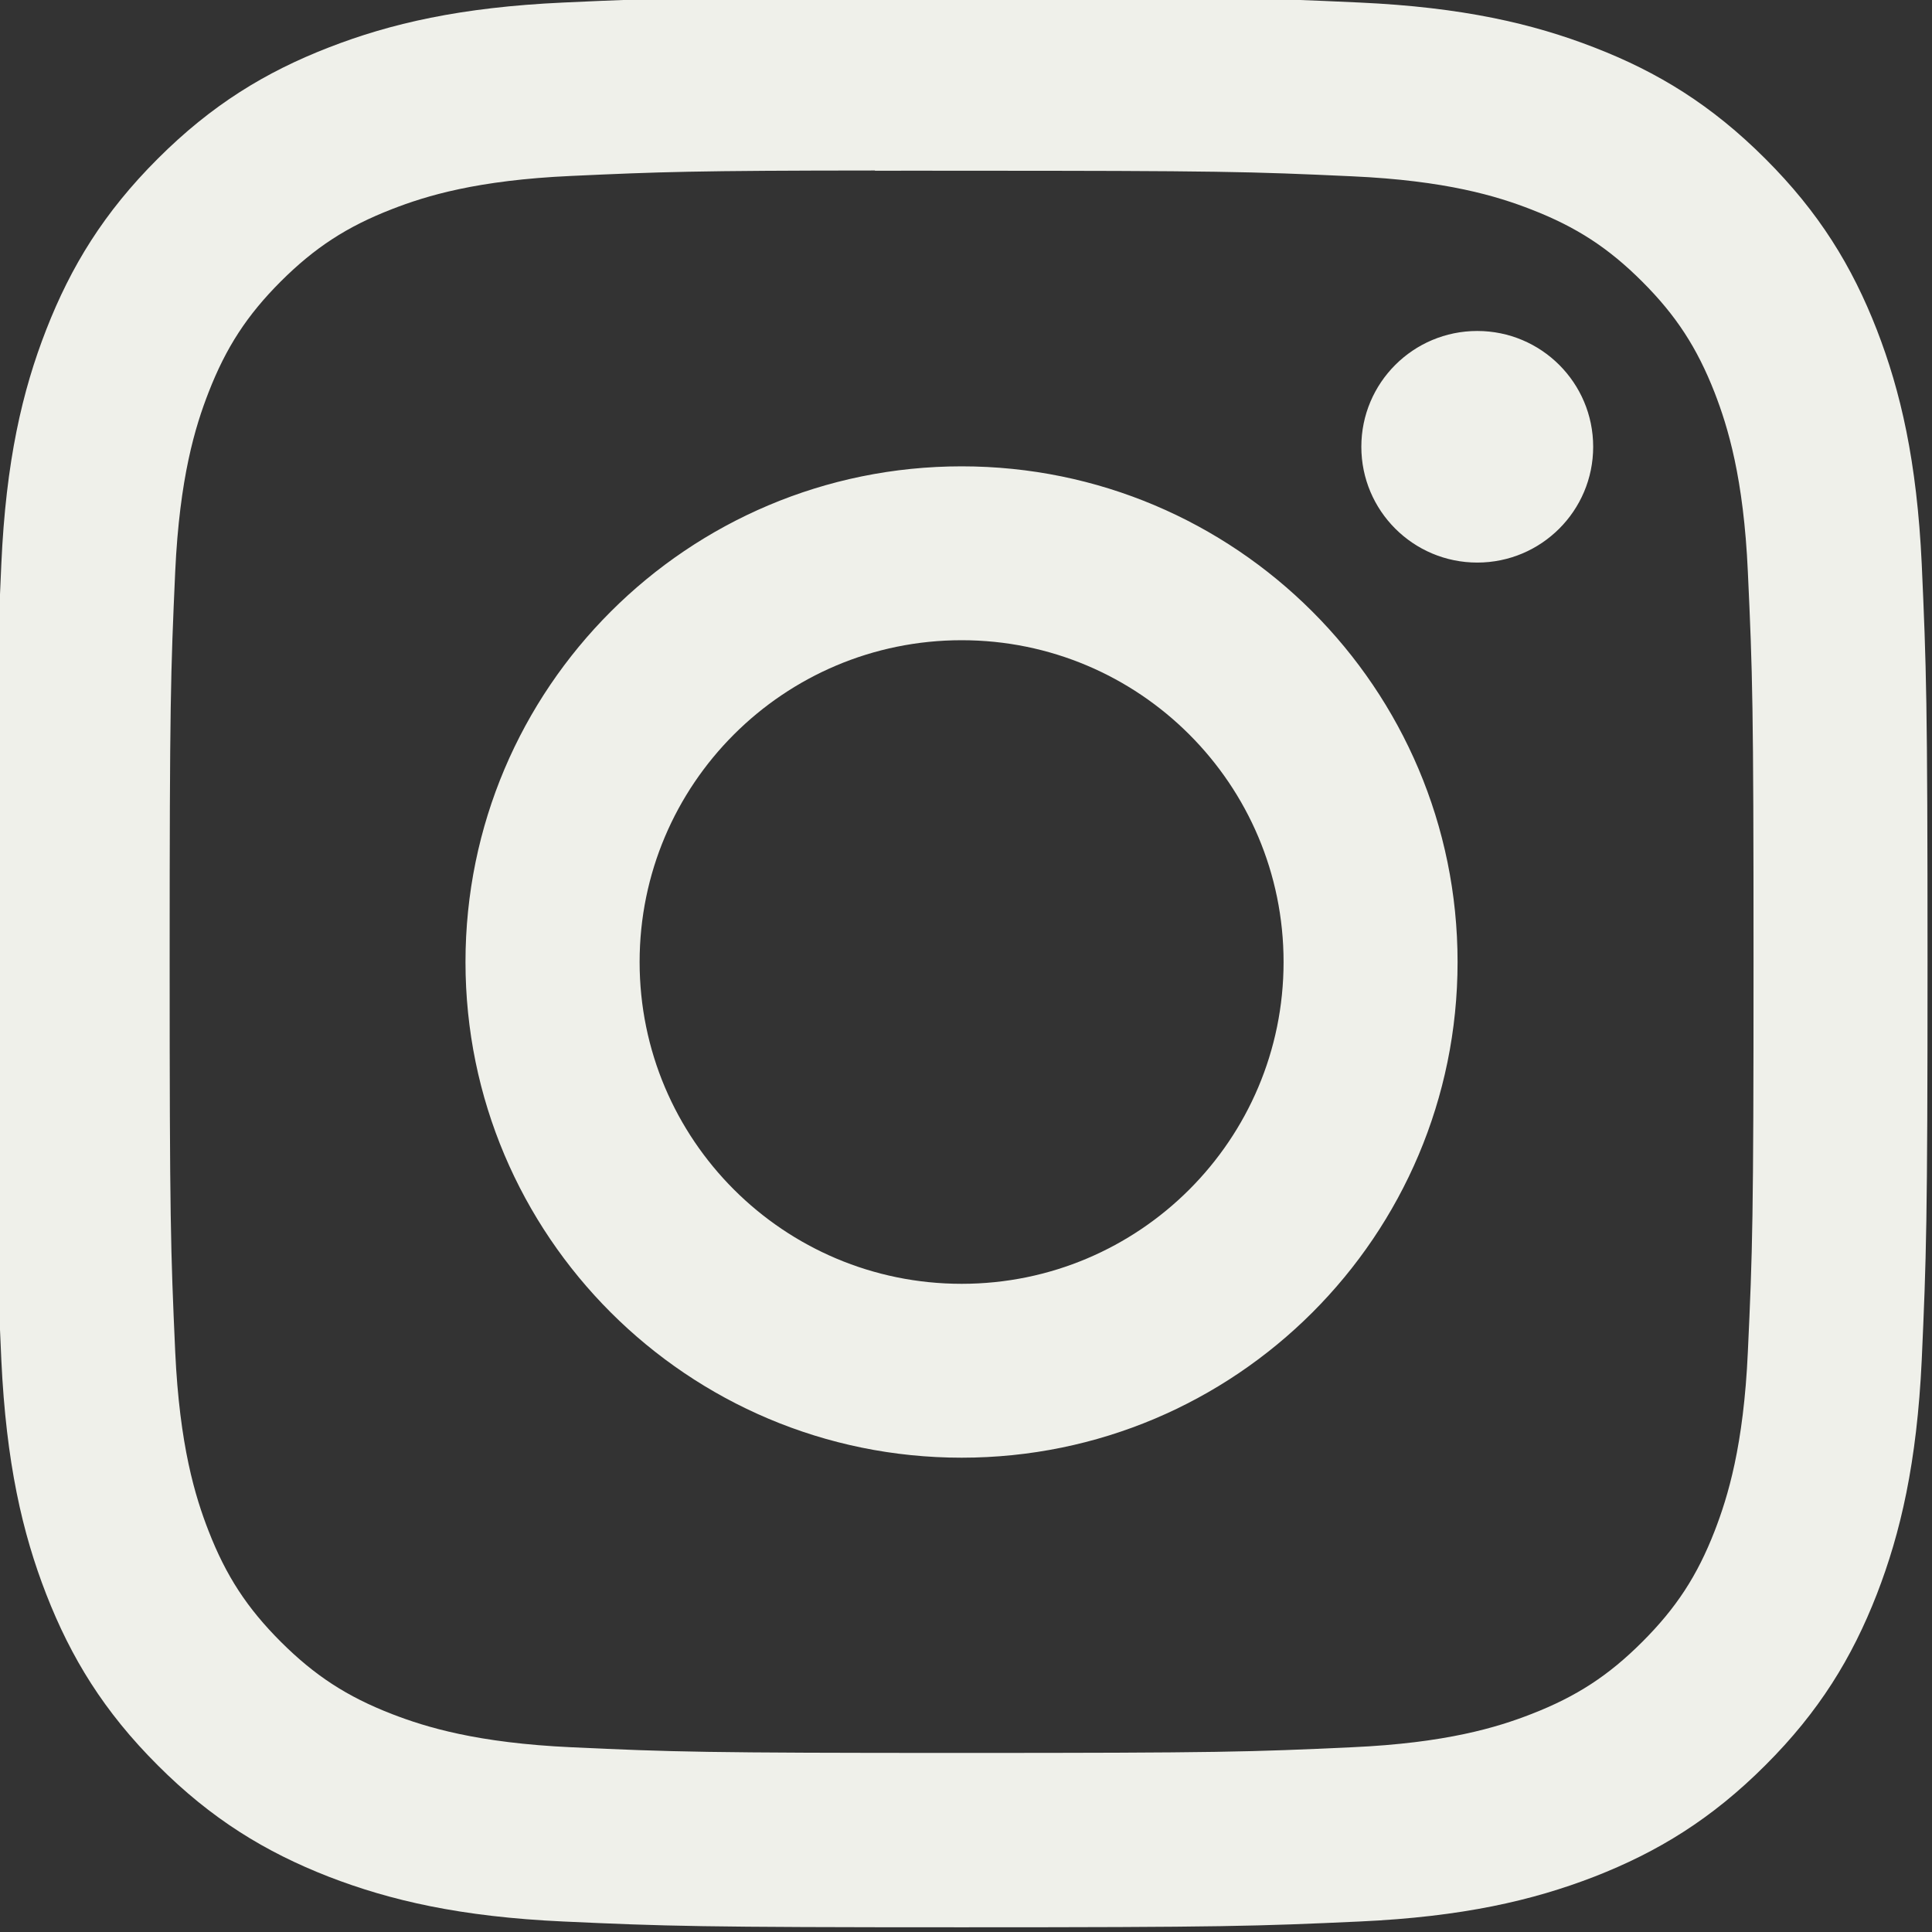 <?xml version="1.0" encoding="UTF-8"?>
<svg width="16px" height="16px" viewBox="0 0 16 16" version="1.1" xmlns="http://www.w3.org/2000/svg" xmlns:xlink="http://www.w3.org/1999/xlink">
    <rect x="0" y="0" width="16" height="16" fill="#333333" stroke="none"/>
    <title>instagram</title>
    <g id="instagram" stroke="none" stroke-width="1" fill="none" fill-rule="evenodd">
        <g id="Instagram_logo_2022" transform="translate(-0.037, -0.027)" fill="#EFF0EA" fill-rule="nonzero">
            <path d="M8.001,0 C5.828,0 5.555,0.009 4.702,0.048 C3.85,0.087 3.269,0.222 2.76,0.42 C2.234,0.624 1.788,0.897 1.343,1.342 C0.898,1.786 0.625,2.232 0.42,2.757 C0.221,3.266 0.086,3.847 0.048,4.698 C0.01,5.55 0,5.823 0,7.994 C0,10.165 0.01,10.437 0.048,11.29 C0.088,12.141 0.222,12.722 0.42,13.23 C0.625,13.756 0.898,14.202 1.343,14.646 C1.787,15.091 2.234,15.364 2.759,15.569 C3.268,15.766 3.85,15.901 4.701,15.94 C5.555,15.979 5.827,15.988 8,15.988 C10.173,15.988 10.444,15.979 11.298,15.94 C12.149,15.901 12.731,15.766 13.24,15.569 C13.766,15.364 14.212,15.091 14.657,14.646 C15.102,14.202 15.375,13.756 15.58,13.23 C15.777,12.722 15.912,12.14 15.952,11.29 C15.99,10.437 16,10.165 16,7.994 C16,5.823 15.99,5.551 15.952,4.698 C15.912,3.847 15.777,3.266 15.58,2.758 C15.375,2.232 15.102,1.786 14.657,1.342 C14.212,0.897 13.767,0.624 13.24,0.42 C12.73,0.222 12.148,0.087 11.297,0.048 C10.443,0.009 10.172,0 7.998,0 L8.001,0 Z M7.283,1.441 C7.496,1.44 7.734,1.441 8.001,1.441 C10.137,1.441 10.39,1.448 11.233,1.487 C12.013,1.522 12.437,1.652 12.719,1.762 C13.092,1.907 13.358,2.08 13.638,2.36 C13.918,2.64 14.091,2.906 14.237,3.279 C14.346,3.561 14.477,3.984 14.512,4.763 C14.551,5.606 14.559,5.859 14.559,7.992 C14.559,10.126 14.551,10.379 14.512,11.222 C14.477,12.001 14.346,12.424 14.237,12.706 C14.092,13.079 13.918,13.344 13.638,13.624 C13.358,13.904 13.092,14.077 12.719,14.222 C12.437,14.332 12.013,14.462 11.233,14.497 C10.39,14.536 10.137,14.544 8.001,14.544 C5.865,14.544 5.611,14.536 4.768,14.497 C3.988,14.461 3.565,14.331 3.283,14.222 C2.909,14.077 2.643,13.903 2.363,13.624 C2.083,13.344 1.909,13.078 1.764,12.705 C1.654,12.423 1.524,12 1.488,11.221 C1.45,10.378 1.442,10.125 1.442,7.99 C1.442,5.856 1.45,5.604 1.488,4.761 C1.524,3.982 1.654,3.559 1.764,3.277 C1.909,2.904 2.083,2.637 2.363,2.357 C2.643,2.078 2.909,1.904 3.283,1.759 C3.565,1.649 3.988,1.519 4.768,1.484 C5.506,1.45 5.792,1.44 7.283,1.439 L7.283,1.441 Z M12.271,2.768 C11.741,2.768 11.311,3.197 11.311,3.727 C11.311,4.257 11.741,4.686 12.271,4.686 C12.801,4.686 13.231,4.257 13.231,3.727 C13.231,3.197 12.801,2.768 12.271,2.768 L12.271,2.768 Z M8.001,3.889 C5.732,3.889 3.892,5.727 3.892,7.994 C3.892,10.261 5.732,12.099 8.001,12.099 C10.27,12.099 12.108,10.261 12.108,7.994 C12.108,5.727 10.269,3.889 8.001,3.889 L8.001,3.889 Z M8.001,5.329 C9.473,5.329 10.667,6.522 10.667,7.994 C10.667,9.466 9.473,10.659 8.001,10.659 C6.528,10.659 5.334,9.466 5.334,7.994 C5.334,6.522 6.528,5.329 8.001,5.329 Z" id="Shape"></path>
        </g>
    </g>
</svg>